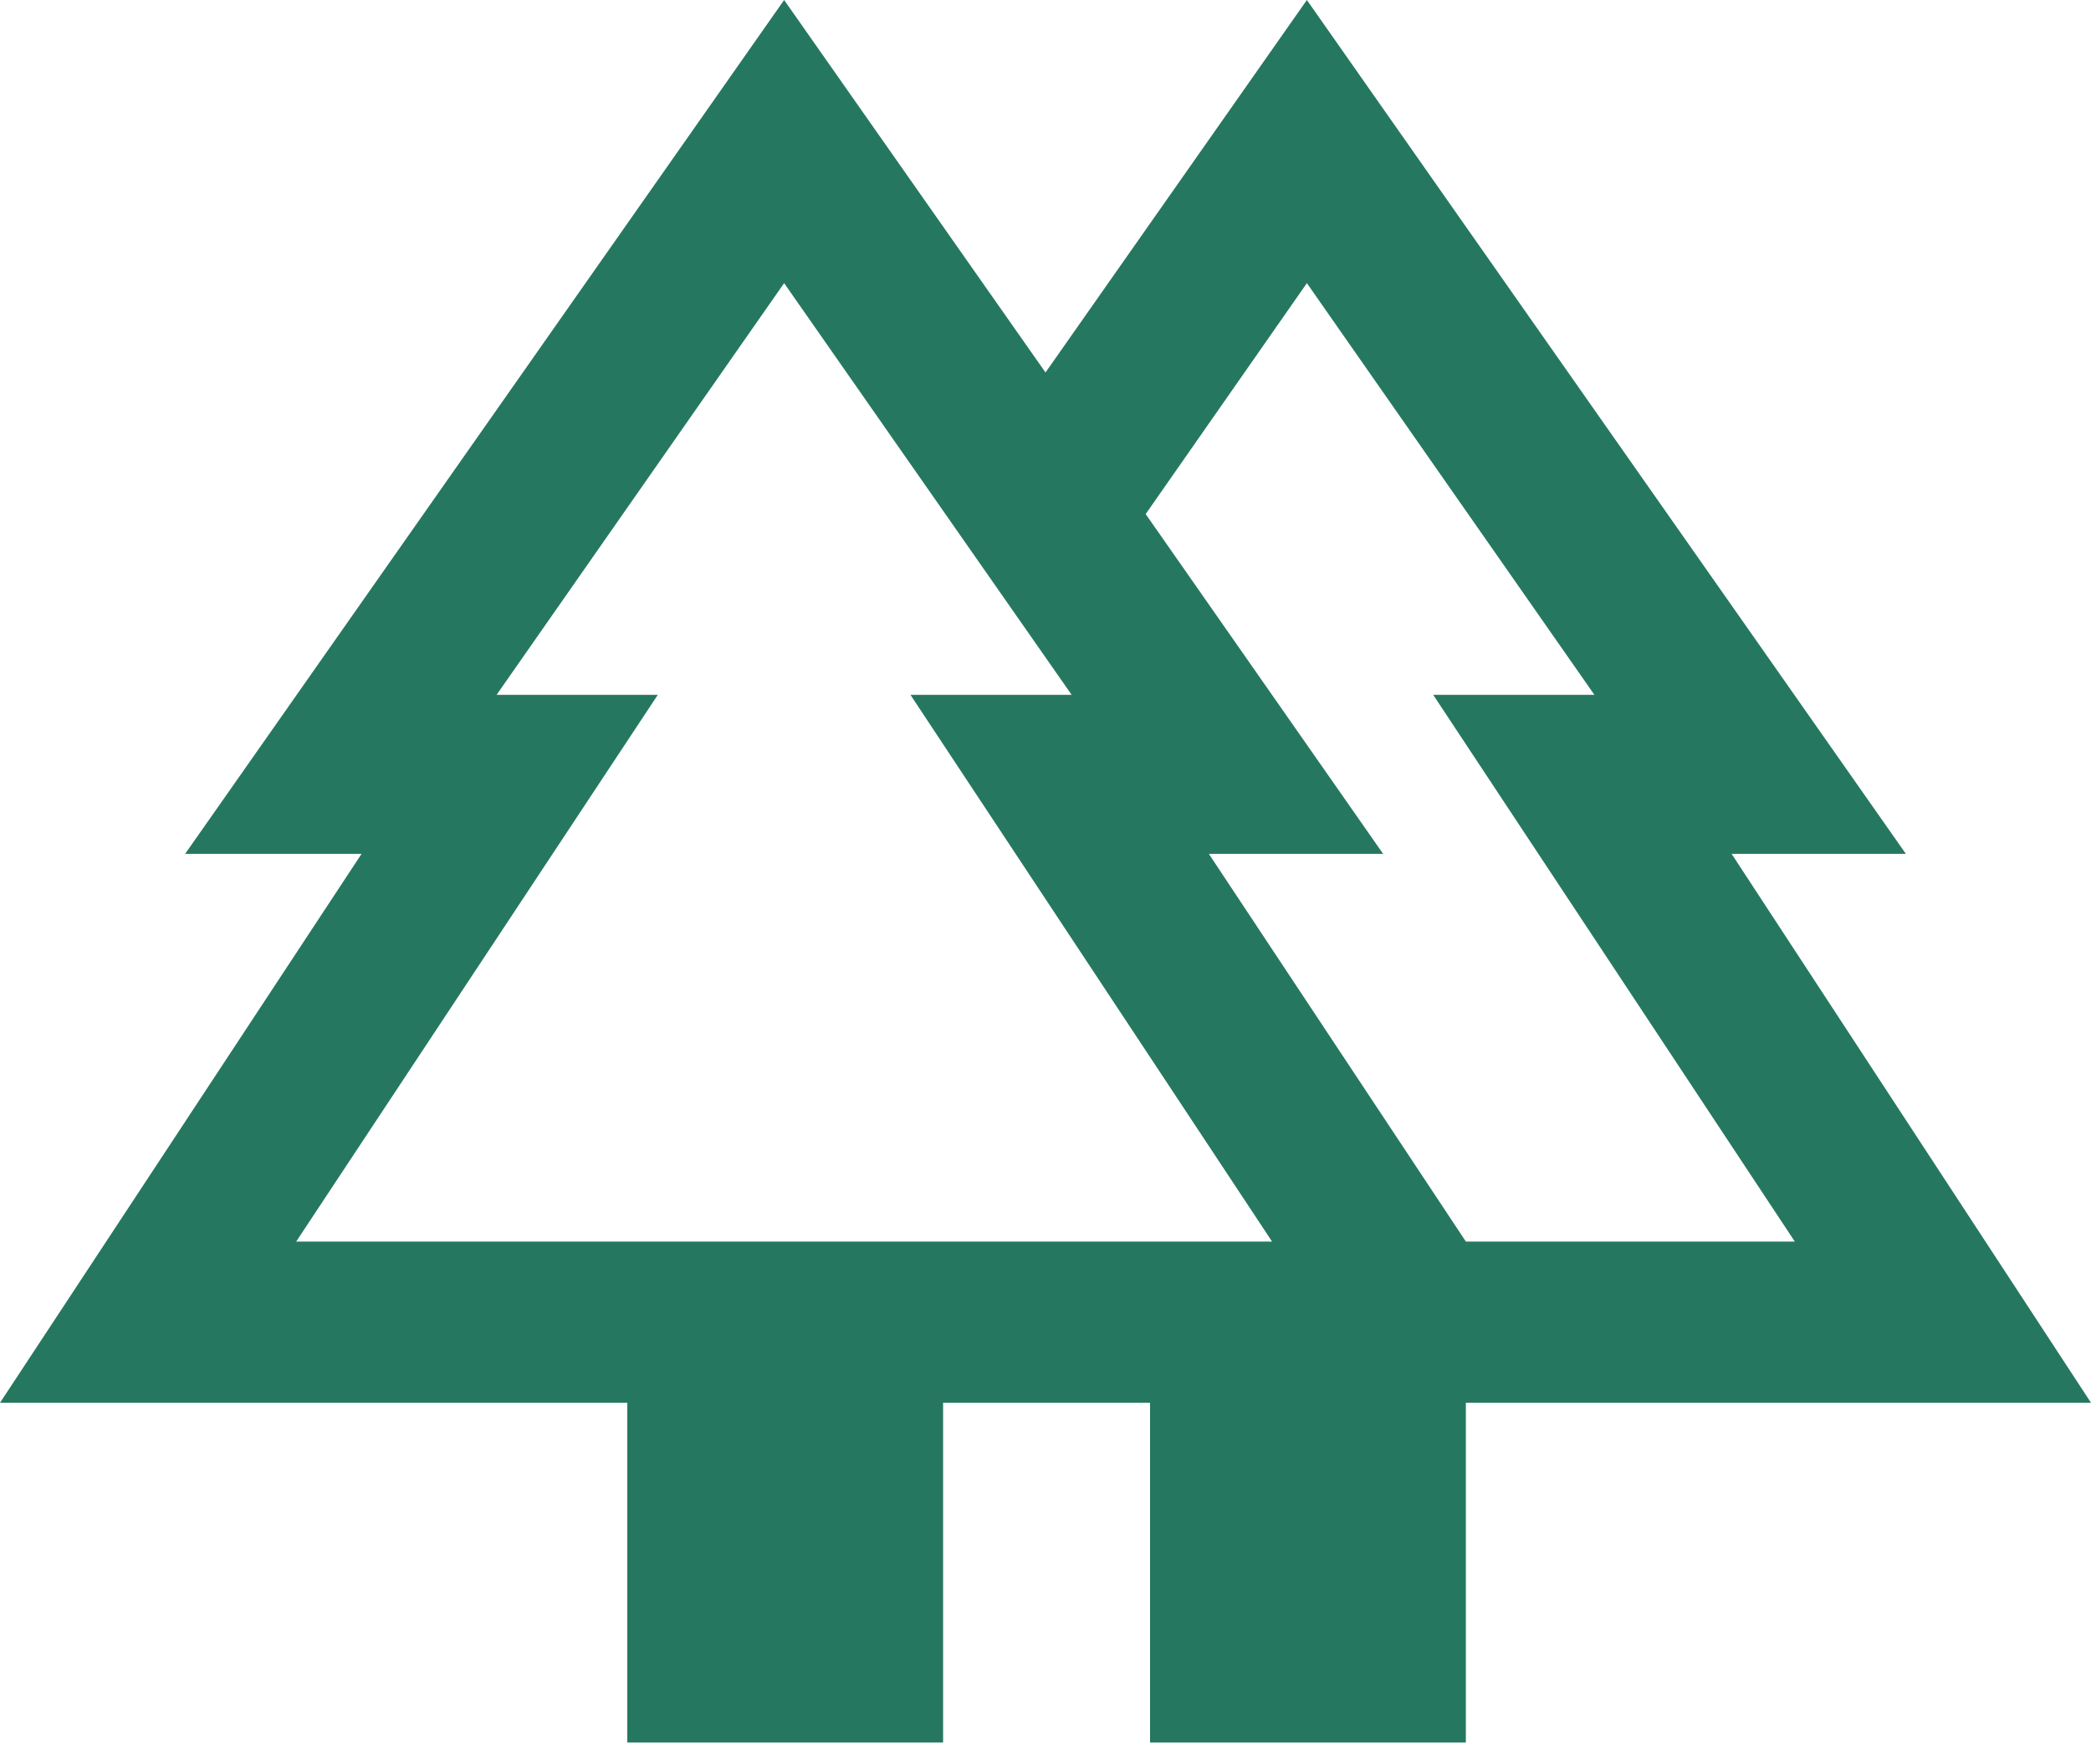 <svg width="32" height="27" viewBox="0 0 32 27" fill="none" xmlns="http://www.w3.org/2000/svg">
<path d="M9.6 26.667V21.467H0L5.533 13.067H2.833L12 0L16 5.7L20 0L29.167 13.067H26.5L32 21.467H22.433V26.667H17.6V21.467H14.433V26.667H9.6ZM22.433 19H27.467L21.933 10.633H24.4L20 4.333L17.533 7.867L21.167 13.067H18.5L22.433 19ZM4.533 19H19.467L13.933 10.633H16.4L12 4.333L7.6 10.633H10.067L4.533 19ZM4.533 19H10.067H7.6H12H16.4H13.933H19.467H4.533ZM22.433 19H18.5H21.167H17.533H20H24.4H21.933H27.467H22.433ZM17.6 21.467H22.433H17.6Z" fill="#25785F"/>
</svg>
